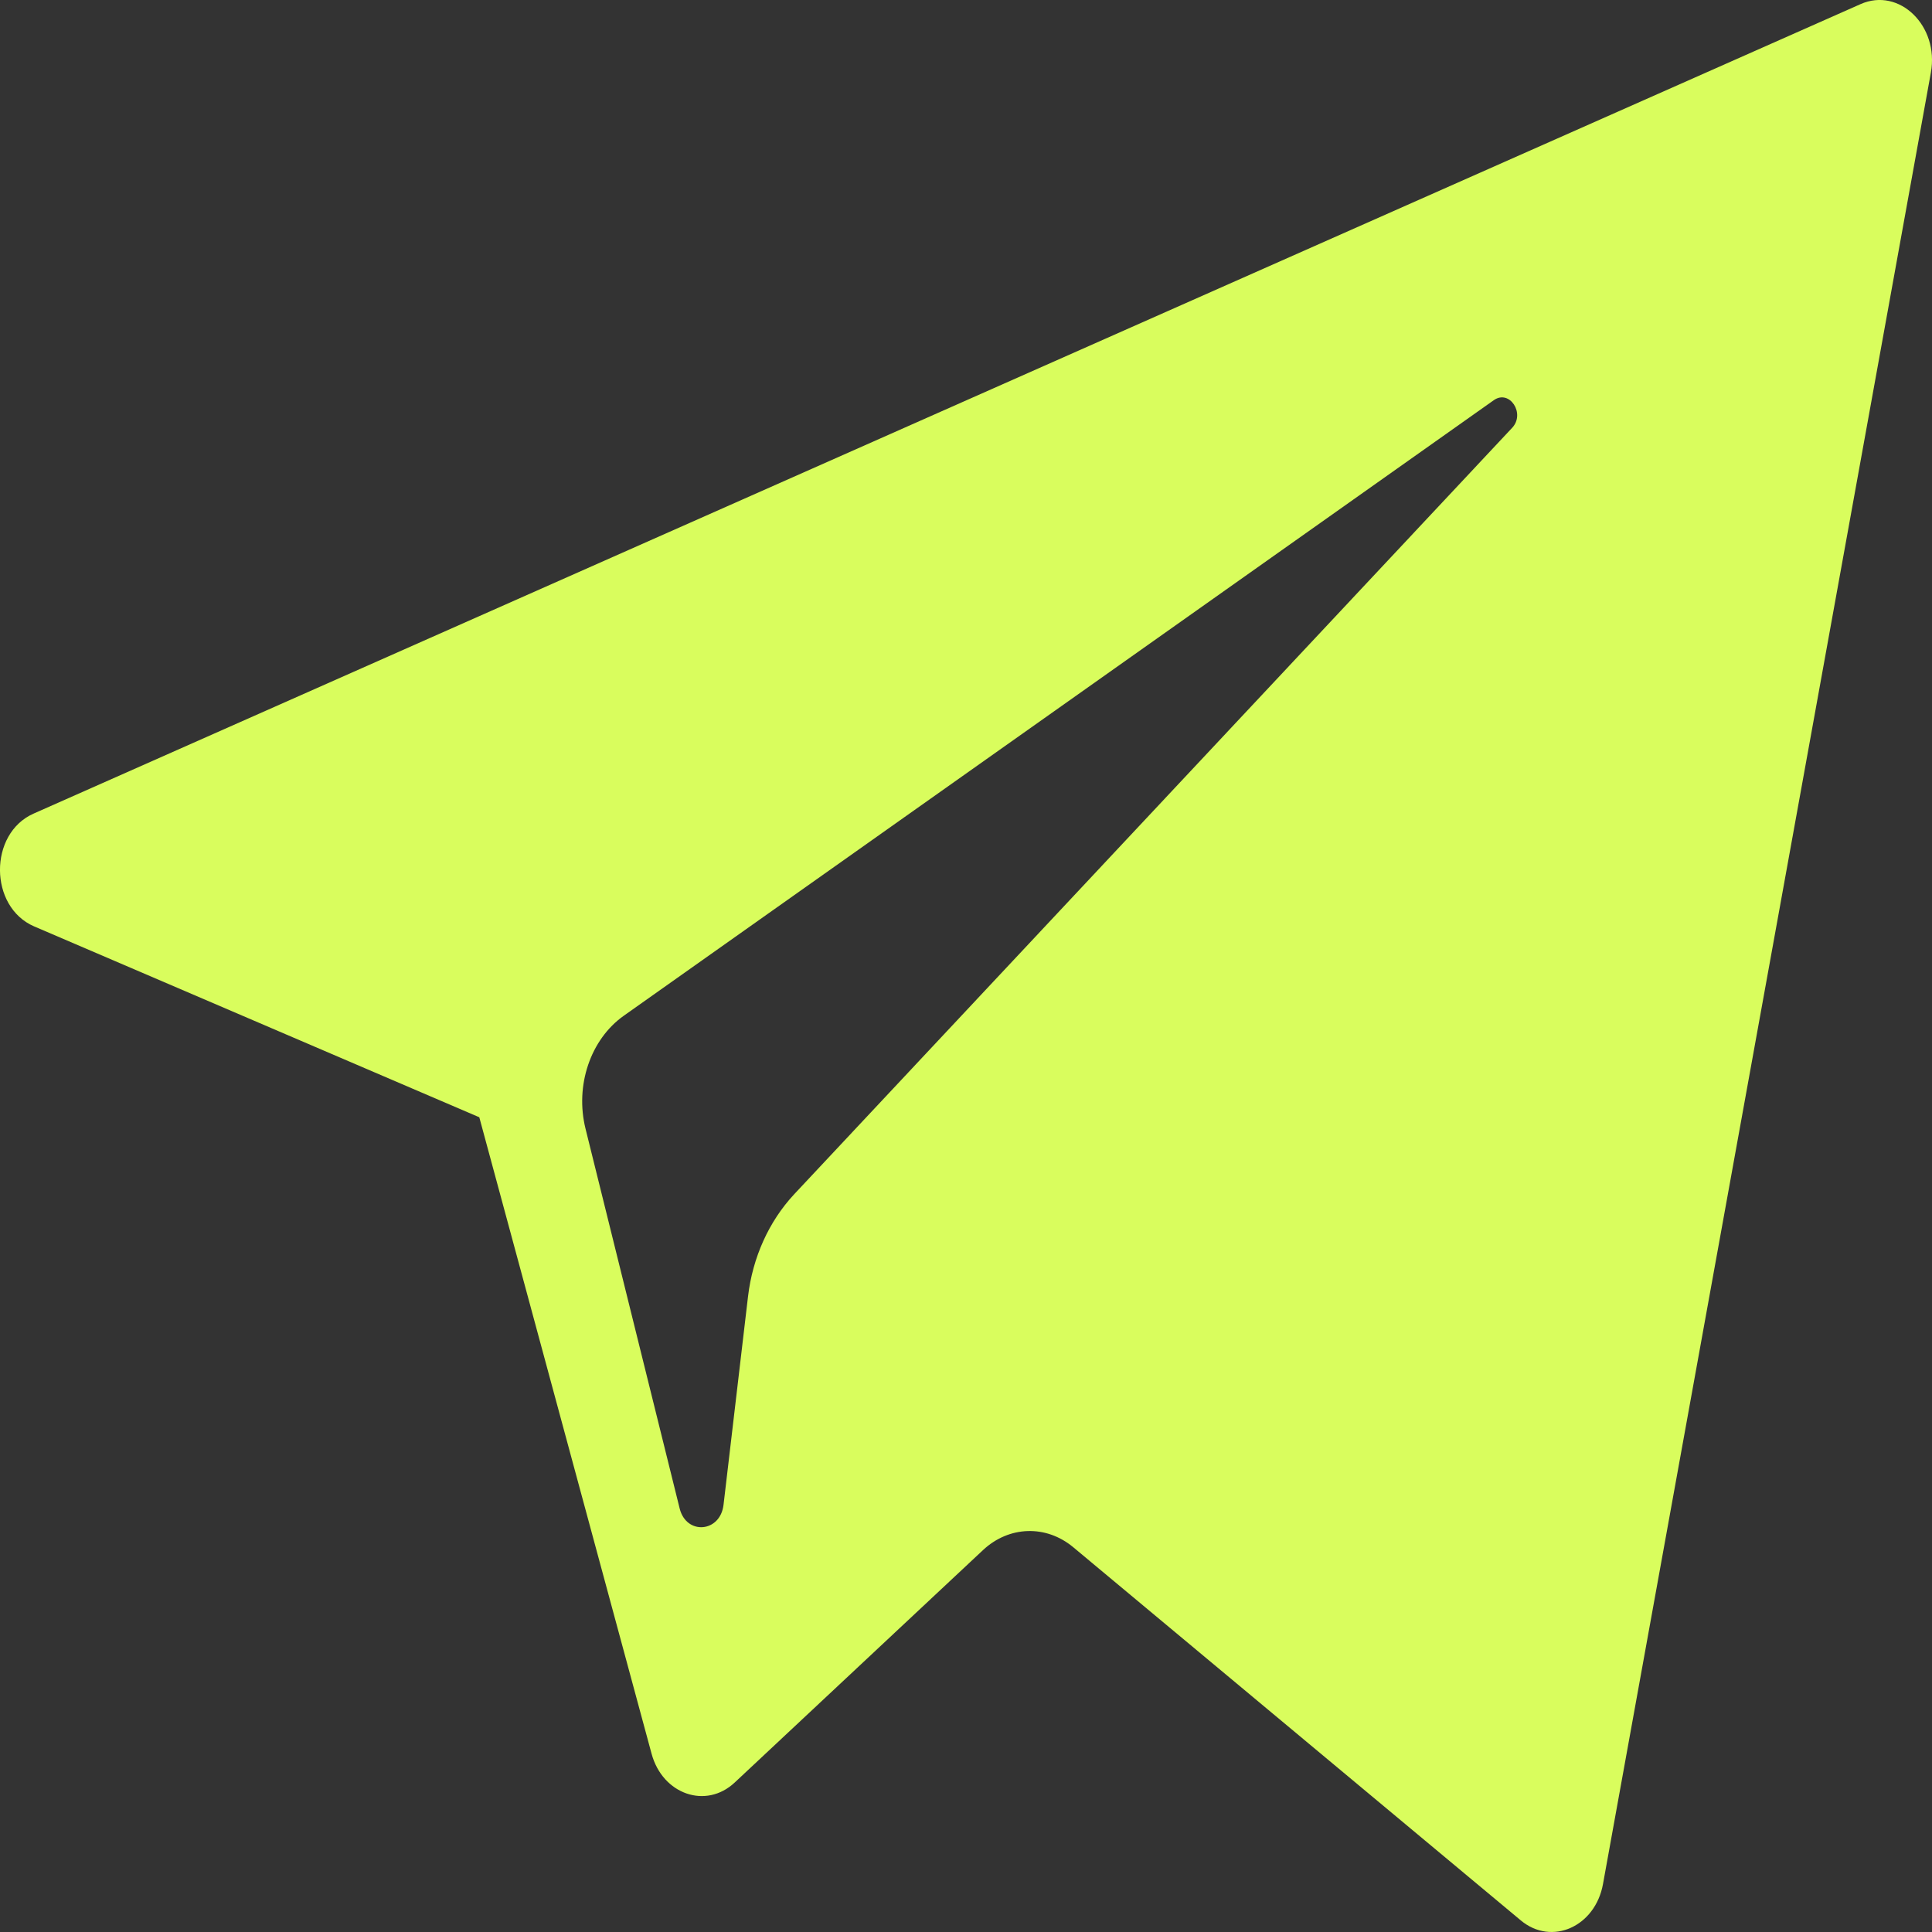 <?xml version="1.0" encoding="UTF-8"?> <svg xmlns="http://www.w3.org/2000/svg" width="24" height="24" viewBox="0 0 24 24" fill="none"><rect x="0" y="0" width="24" height="24" fill="#333333" stroke="none"/><path d="M0.424 11.508L5.954 13.879L8.094 21.785C8.231 22.291 8.771 22.478 9.128 22.142L12.211 19.256C12.534 18.954 12.994 18.939 13.332 19.22L18.892 23.856C19.275 24.176 19.817 23.935 19.913 23.404L23.986 0.902C24.091 0.322 23.594 -0.162 23.113 0.051L0.417 10.107C-0.143 10.355 -0.138 11.266 0.424 11.508ZM7.75 12.617L18.557 4.971C18.752 4.834 18.951 5.136 18.785 5.314L9.865 14.836C9.552 15.172 9.349 15.62 9.292 16.107L8.988 18.693C8.948 19.038 8.526 19.073 8.443 18.739L7.274 14.023C7.14 13.485 7.335 12.91 7.75 12.617Z" fill="#D9FD5D"></path></svg> 